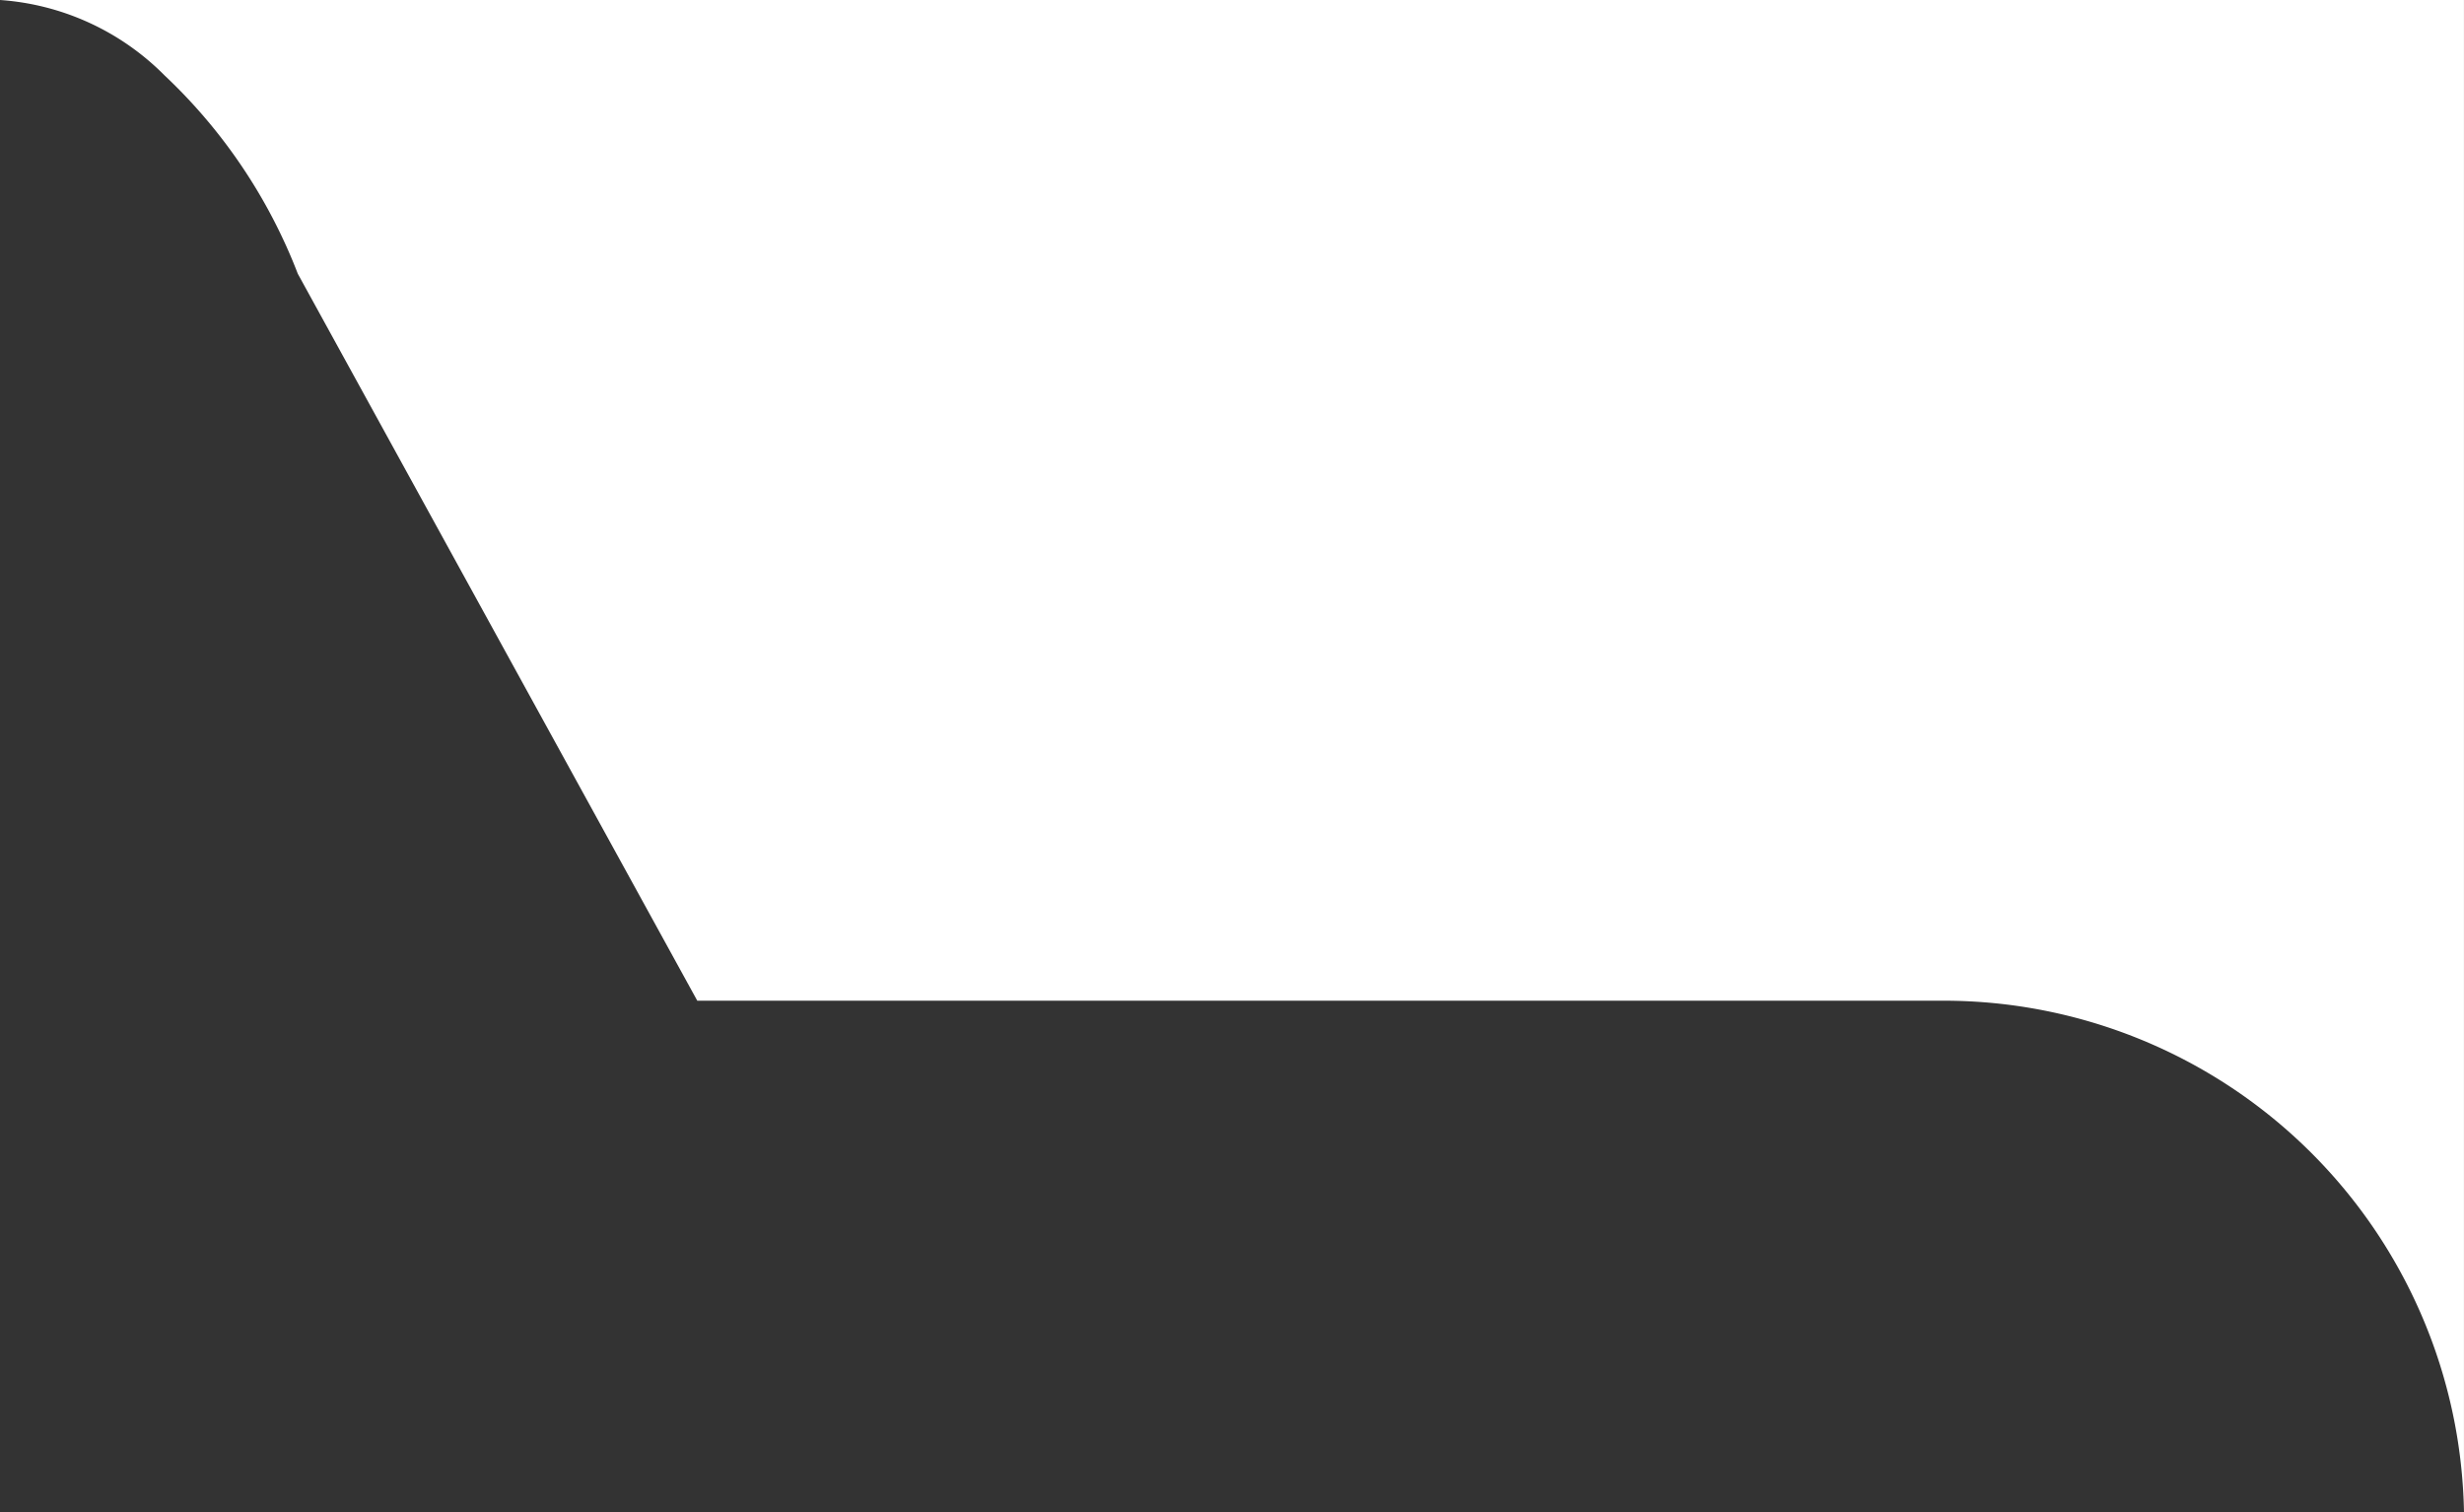 <svg xmlns="http://www.w3.org/2000/svg" width="94.673" height="58.108" viewBox="0 0 94.673 58.108"><rect x="0" y="0" width="94.673" height="58.108" fill="#333333" stroke="none"/><path d="M375,58.108a20,20,0,0,0-20-19.661H307.119L291.77,10.517A20.66,20.66,0,0,0,286.654,2.9,9.868,9.868,0,0,0,280.328,0H375V58.108Z" transform="translate(-280.328)" fill="#fff"/></svg>